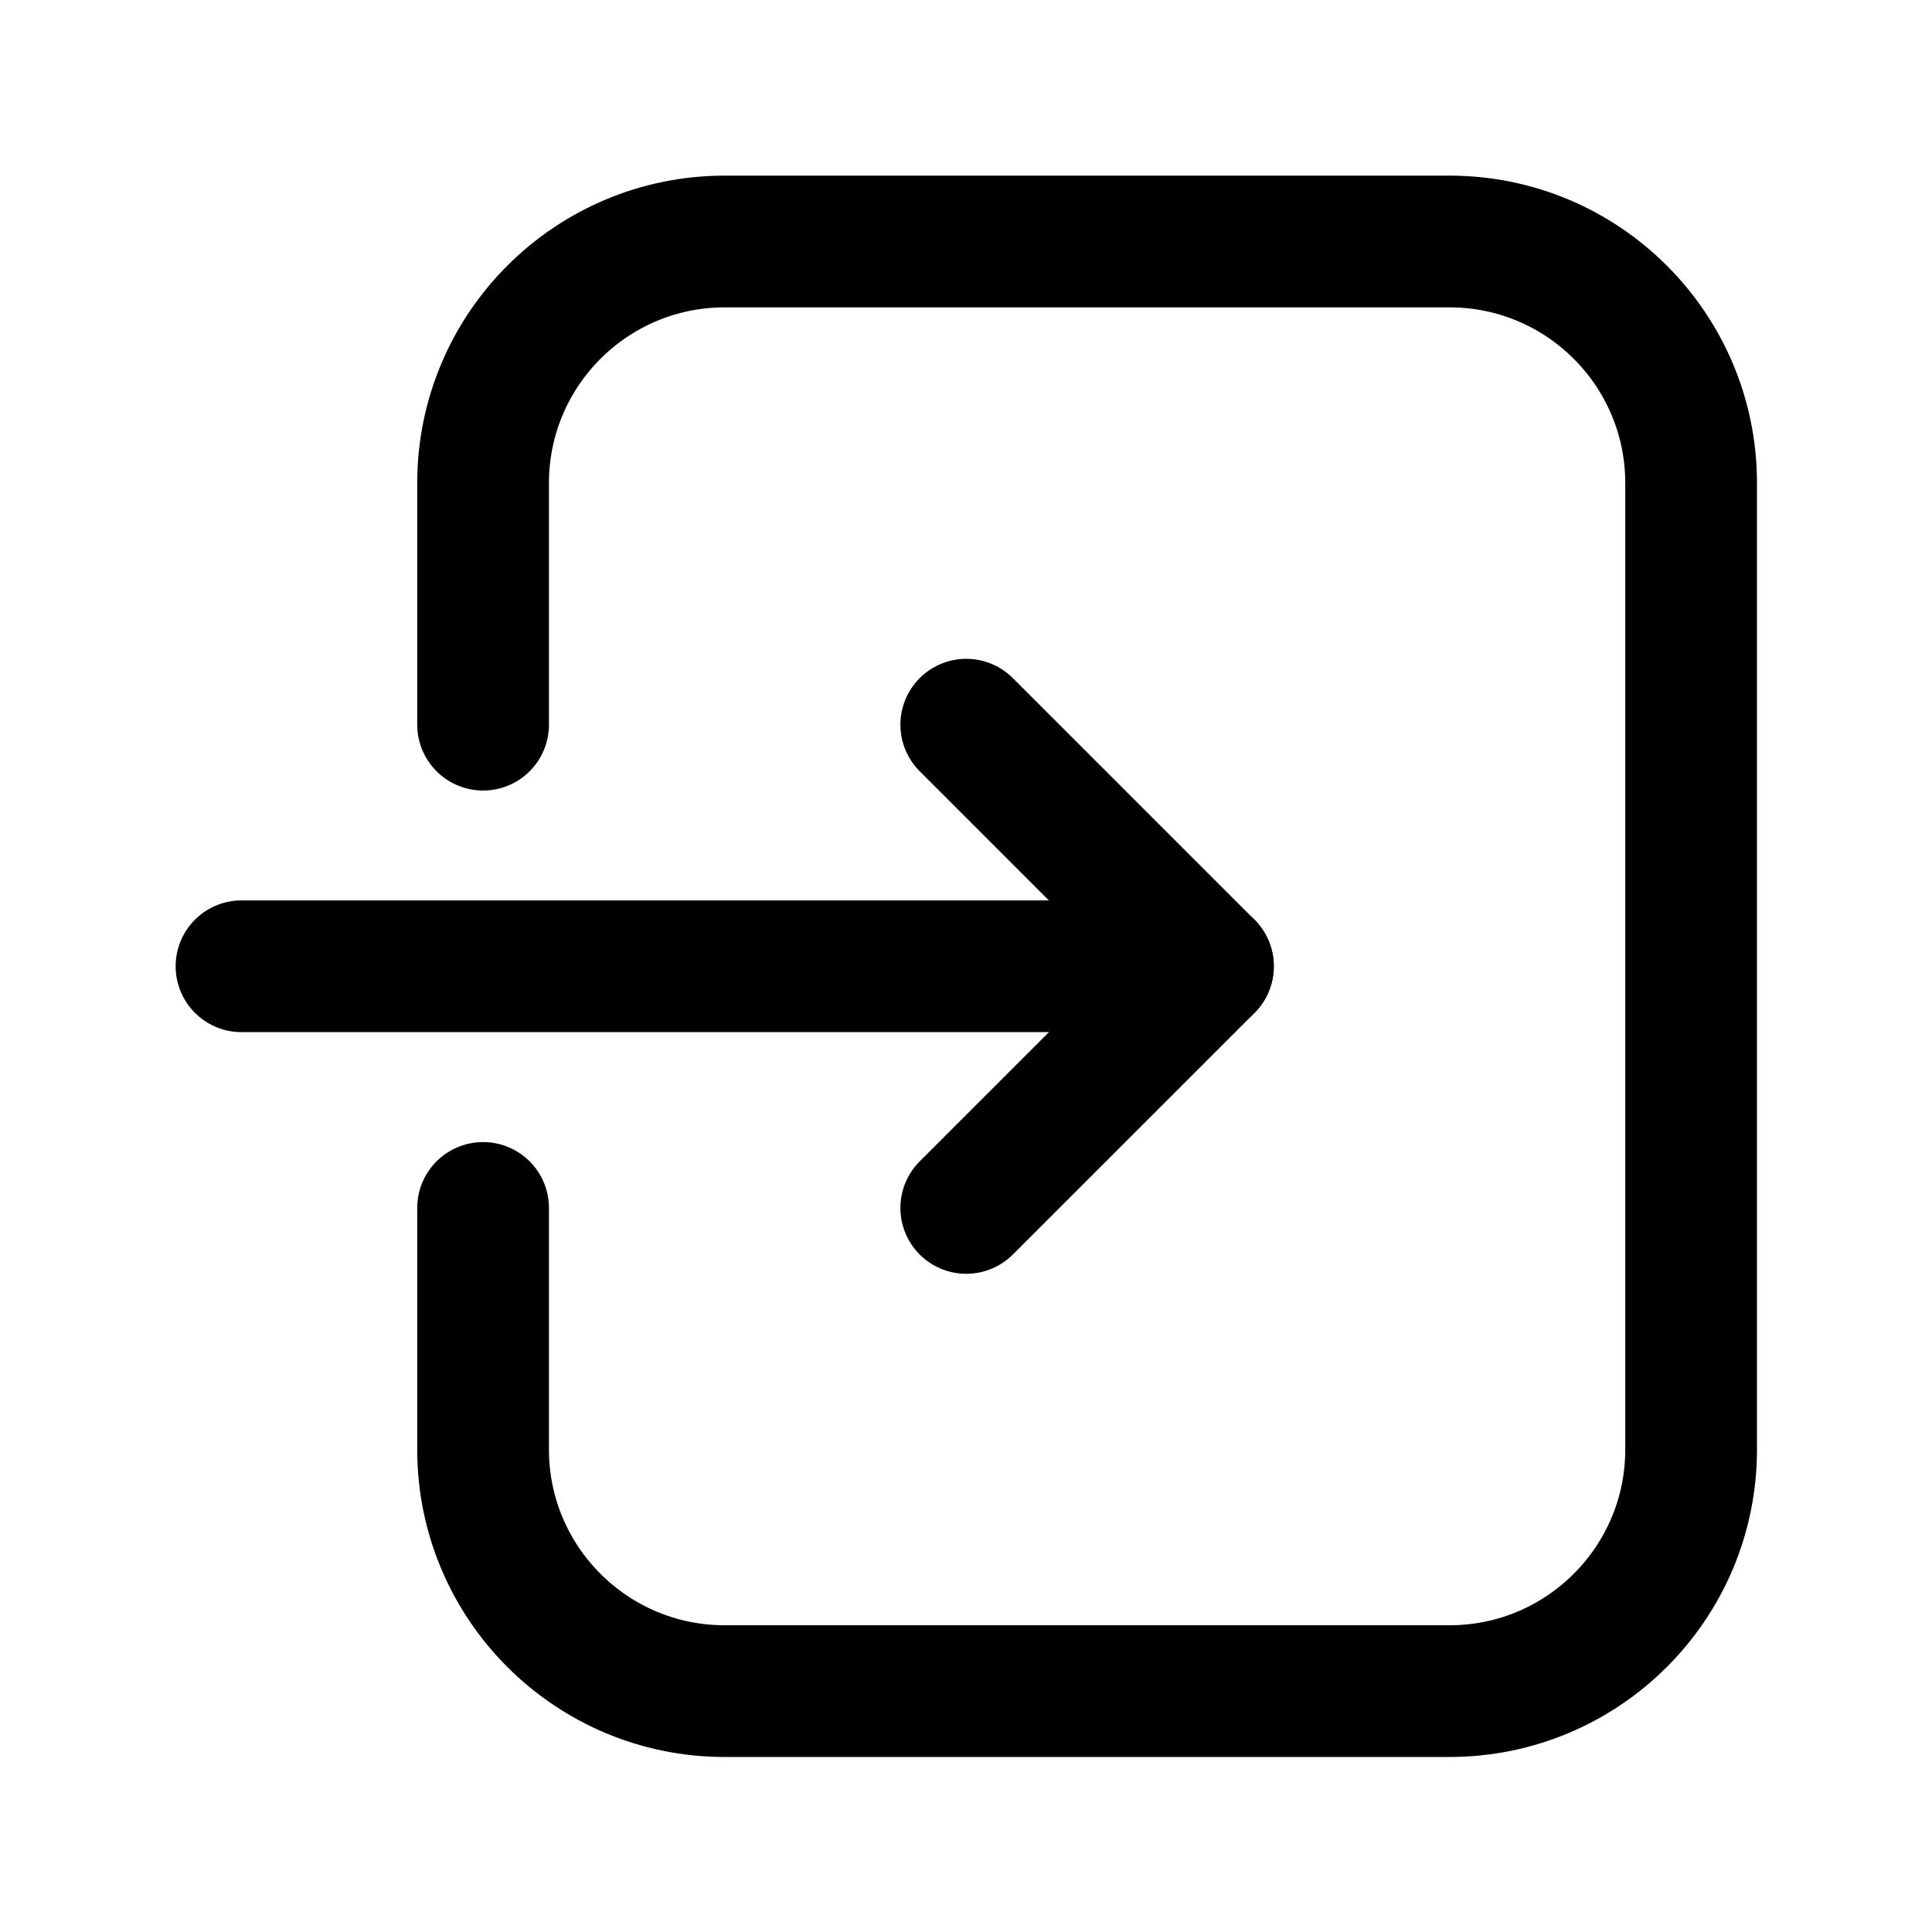 <svg width="22" height="22" viewBox="0 0 22 22" fill="none" xmlns="http://www.w3.org/2000/svg">
<path d="M5.501 13.755V16.506C5.501 18.025 6.733 19.257 8.252 19.257H16.506C18.025 19.257 19.257 18.025 19.257 16.506V5.501C19.257 3.982 18.025 2.75 16.506 2.75H8.252C6.733 2.75 5.501 3.982 5.501 5.501V8.252" stroke="black" stroke-width="1.5" stroke-linecap="round" stroke-linejoin="round"/>
<path d="M11.003 13.755L13.755 11.004L11.003 8.252" stroke="black" stroke-width="1.5" stroke-linecap="round" stroke-linejoin="round"/>
<path d="M2.75 11.003H13.755" stroke="black" stroke-width="1.5" stroke-linecap="round" stroke-linejoin="round"/>
</svg>
